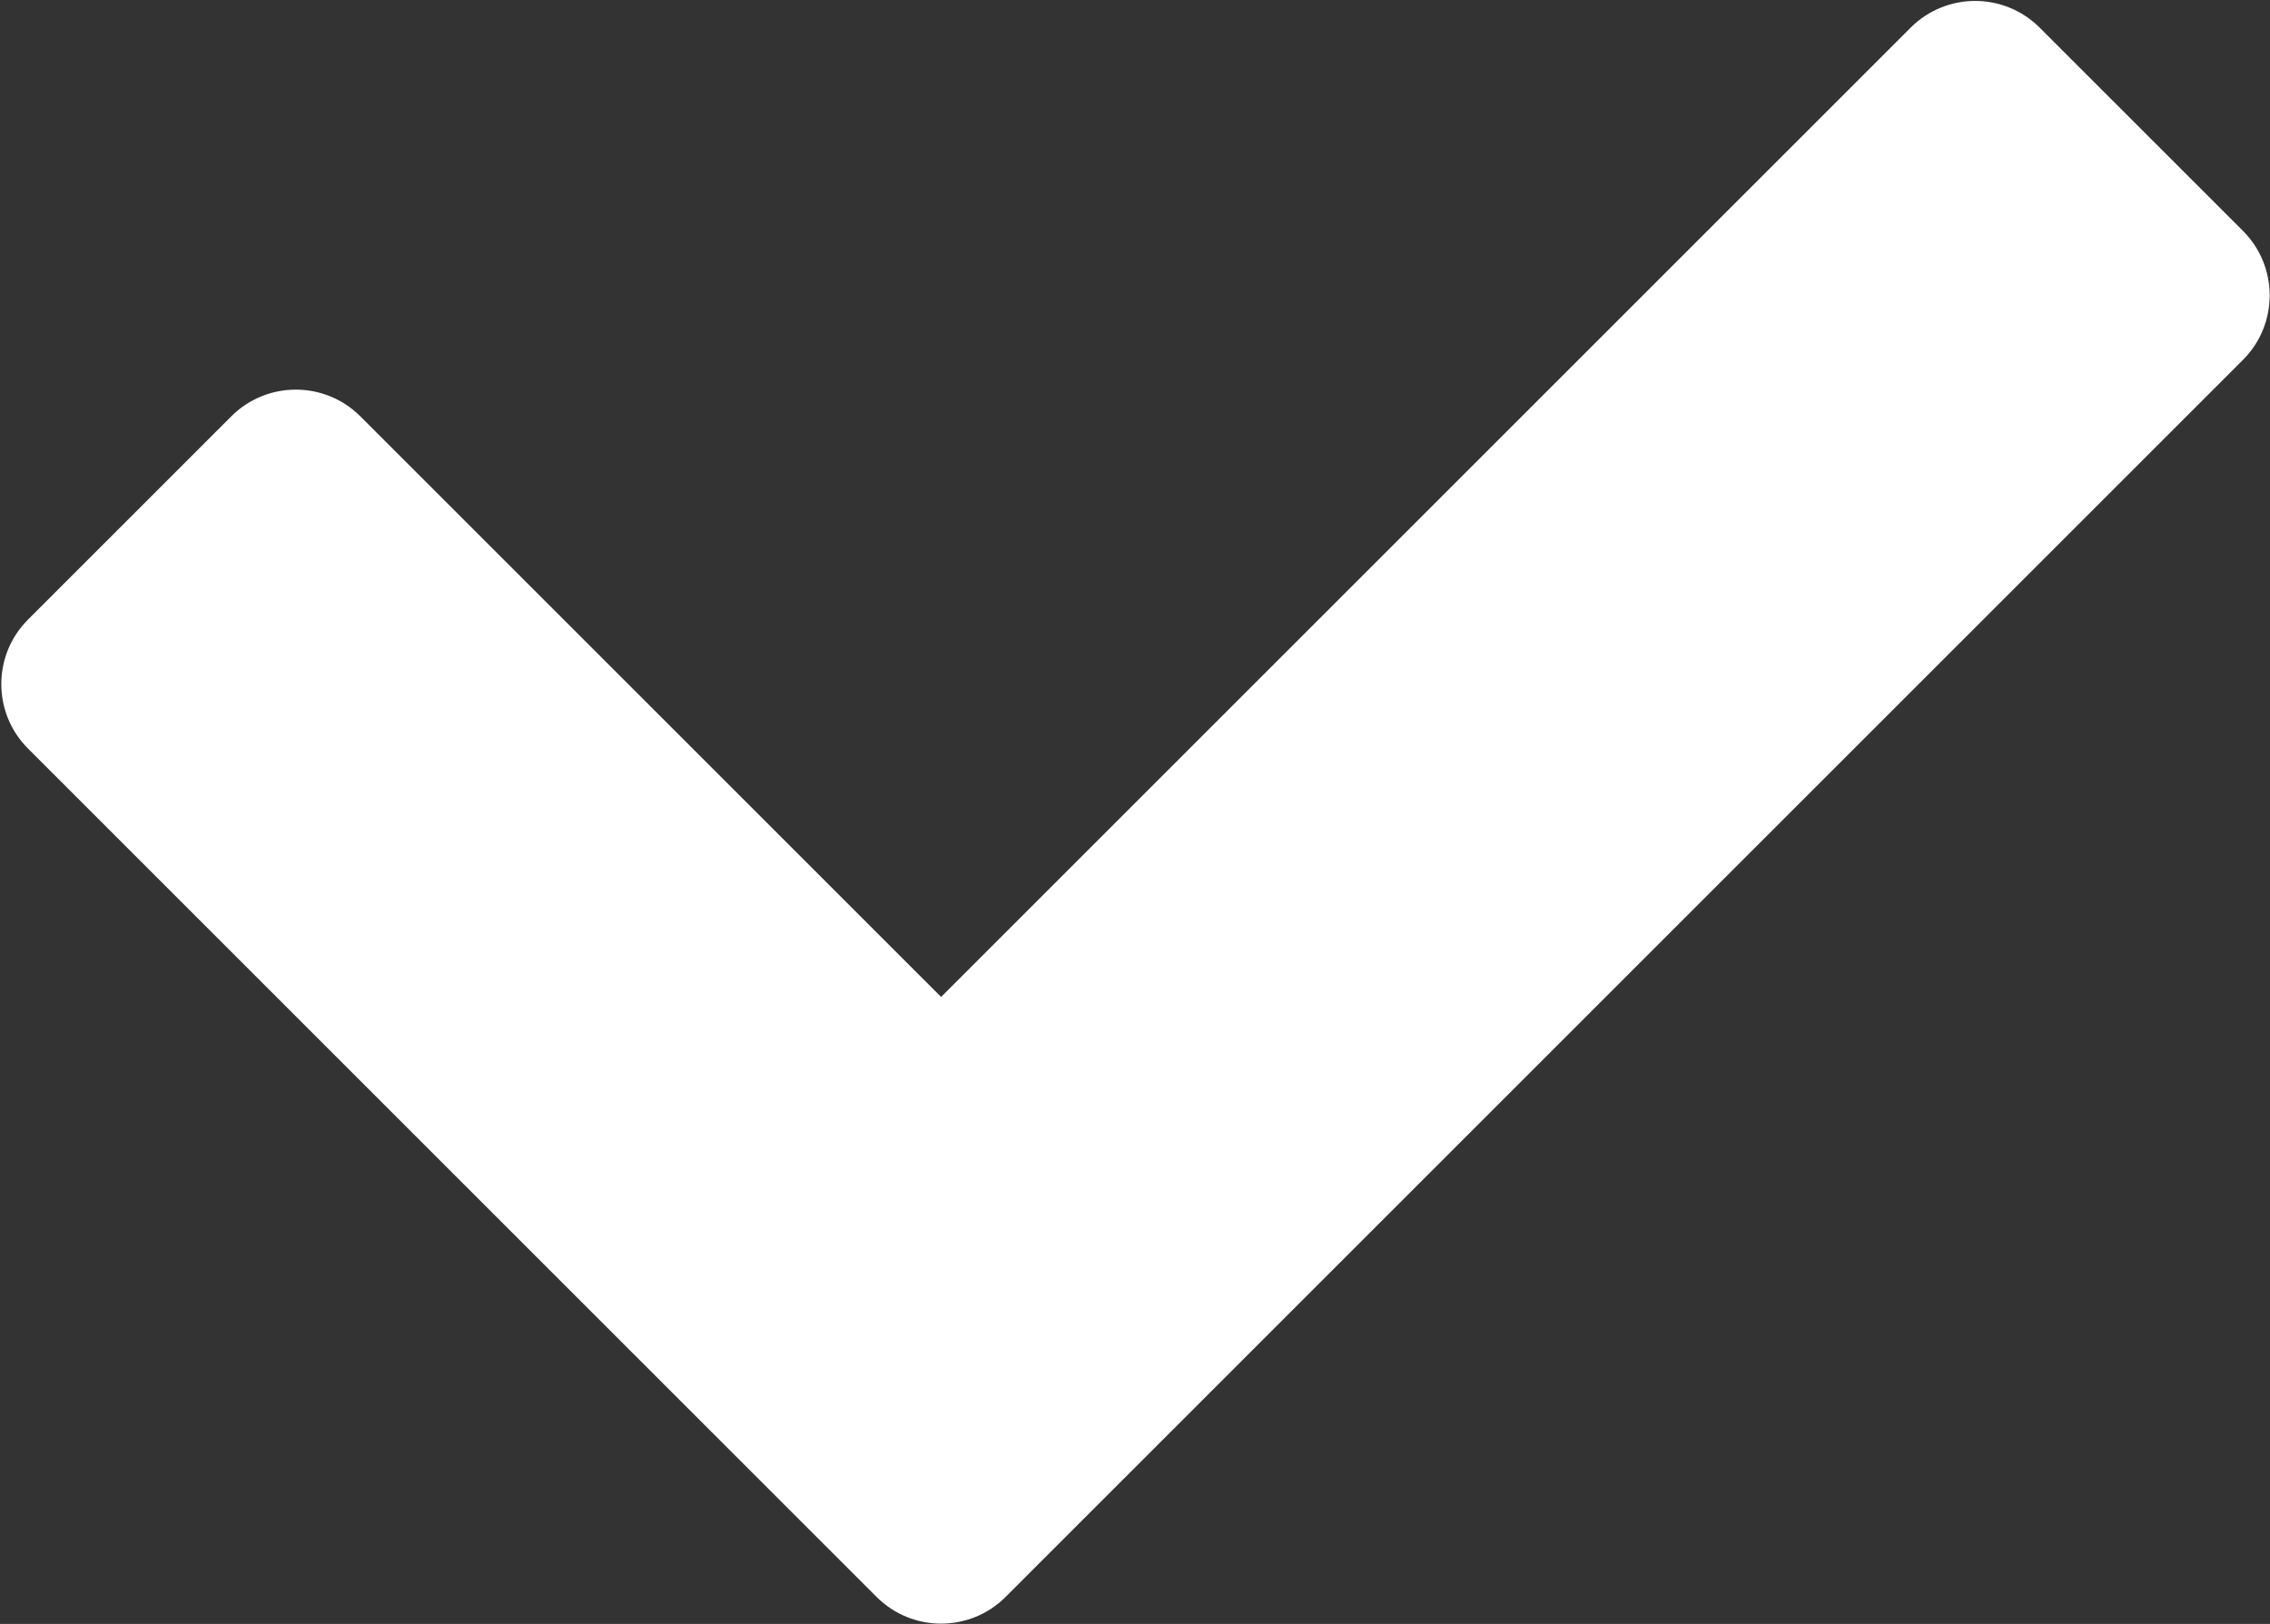 <?xml version="1.0" encoding="UTF-8"?> <svg xmlns="http://www.w3.org/2000/svg" width="995" height="712" viewBox="0 0 995 712" fill="none"><rect x="0" y="0" width="995" height="712" fill="#333333" stroke="none"/><path d="M440.791 700.142C425.17 715.763 399.844 715.763 384.223 700.142L12.285 328.204C-3.336 312.583 -3.336 287.256 12.285 271.635L101.38 182.54C117.001 166.919 142.328 166.919 157.949 182.54L412.507 437.098L837.478 12.127C853.099 -3.494 878.426 -3.494 894.047 12.127L983.142 101.222C998.763 116.843 998.763 142.17 983.142 157.791L440.791 700.142Z" fill="white"></path></svg> 